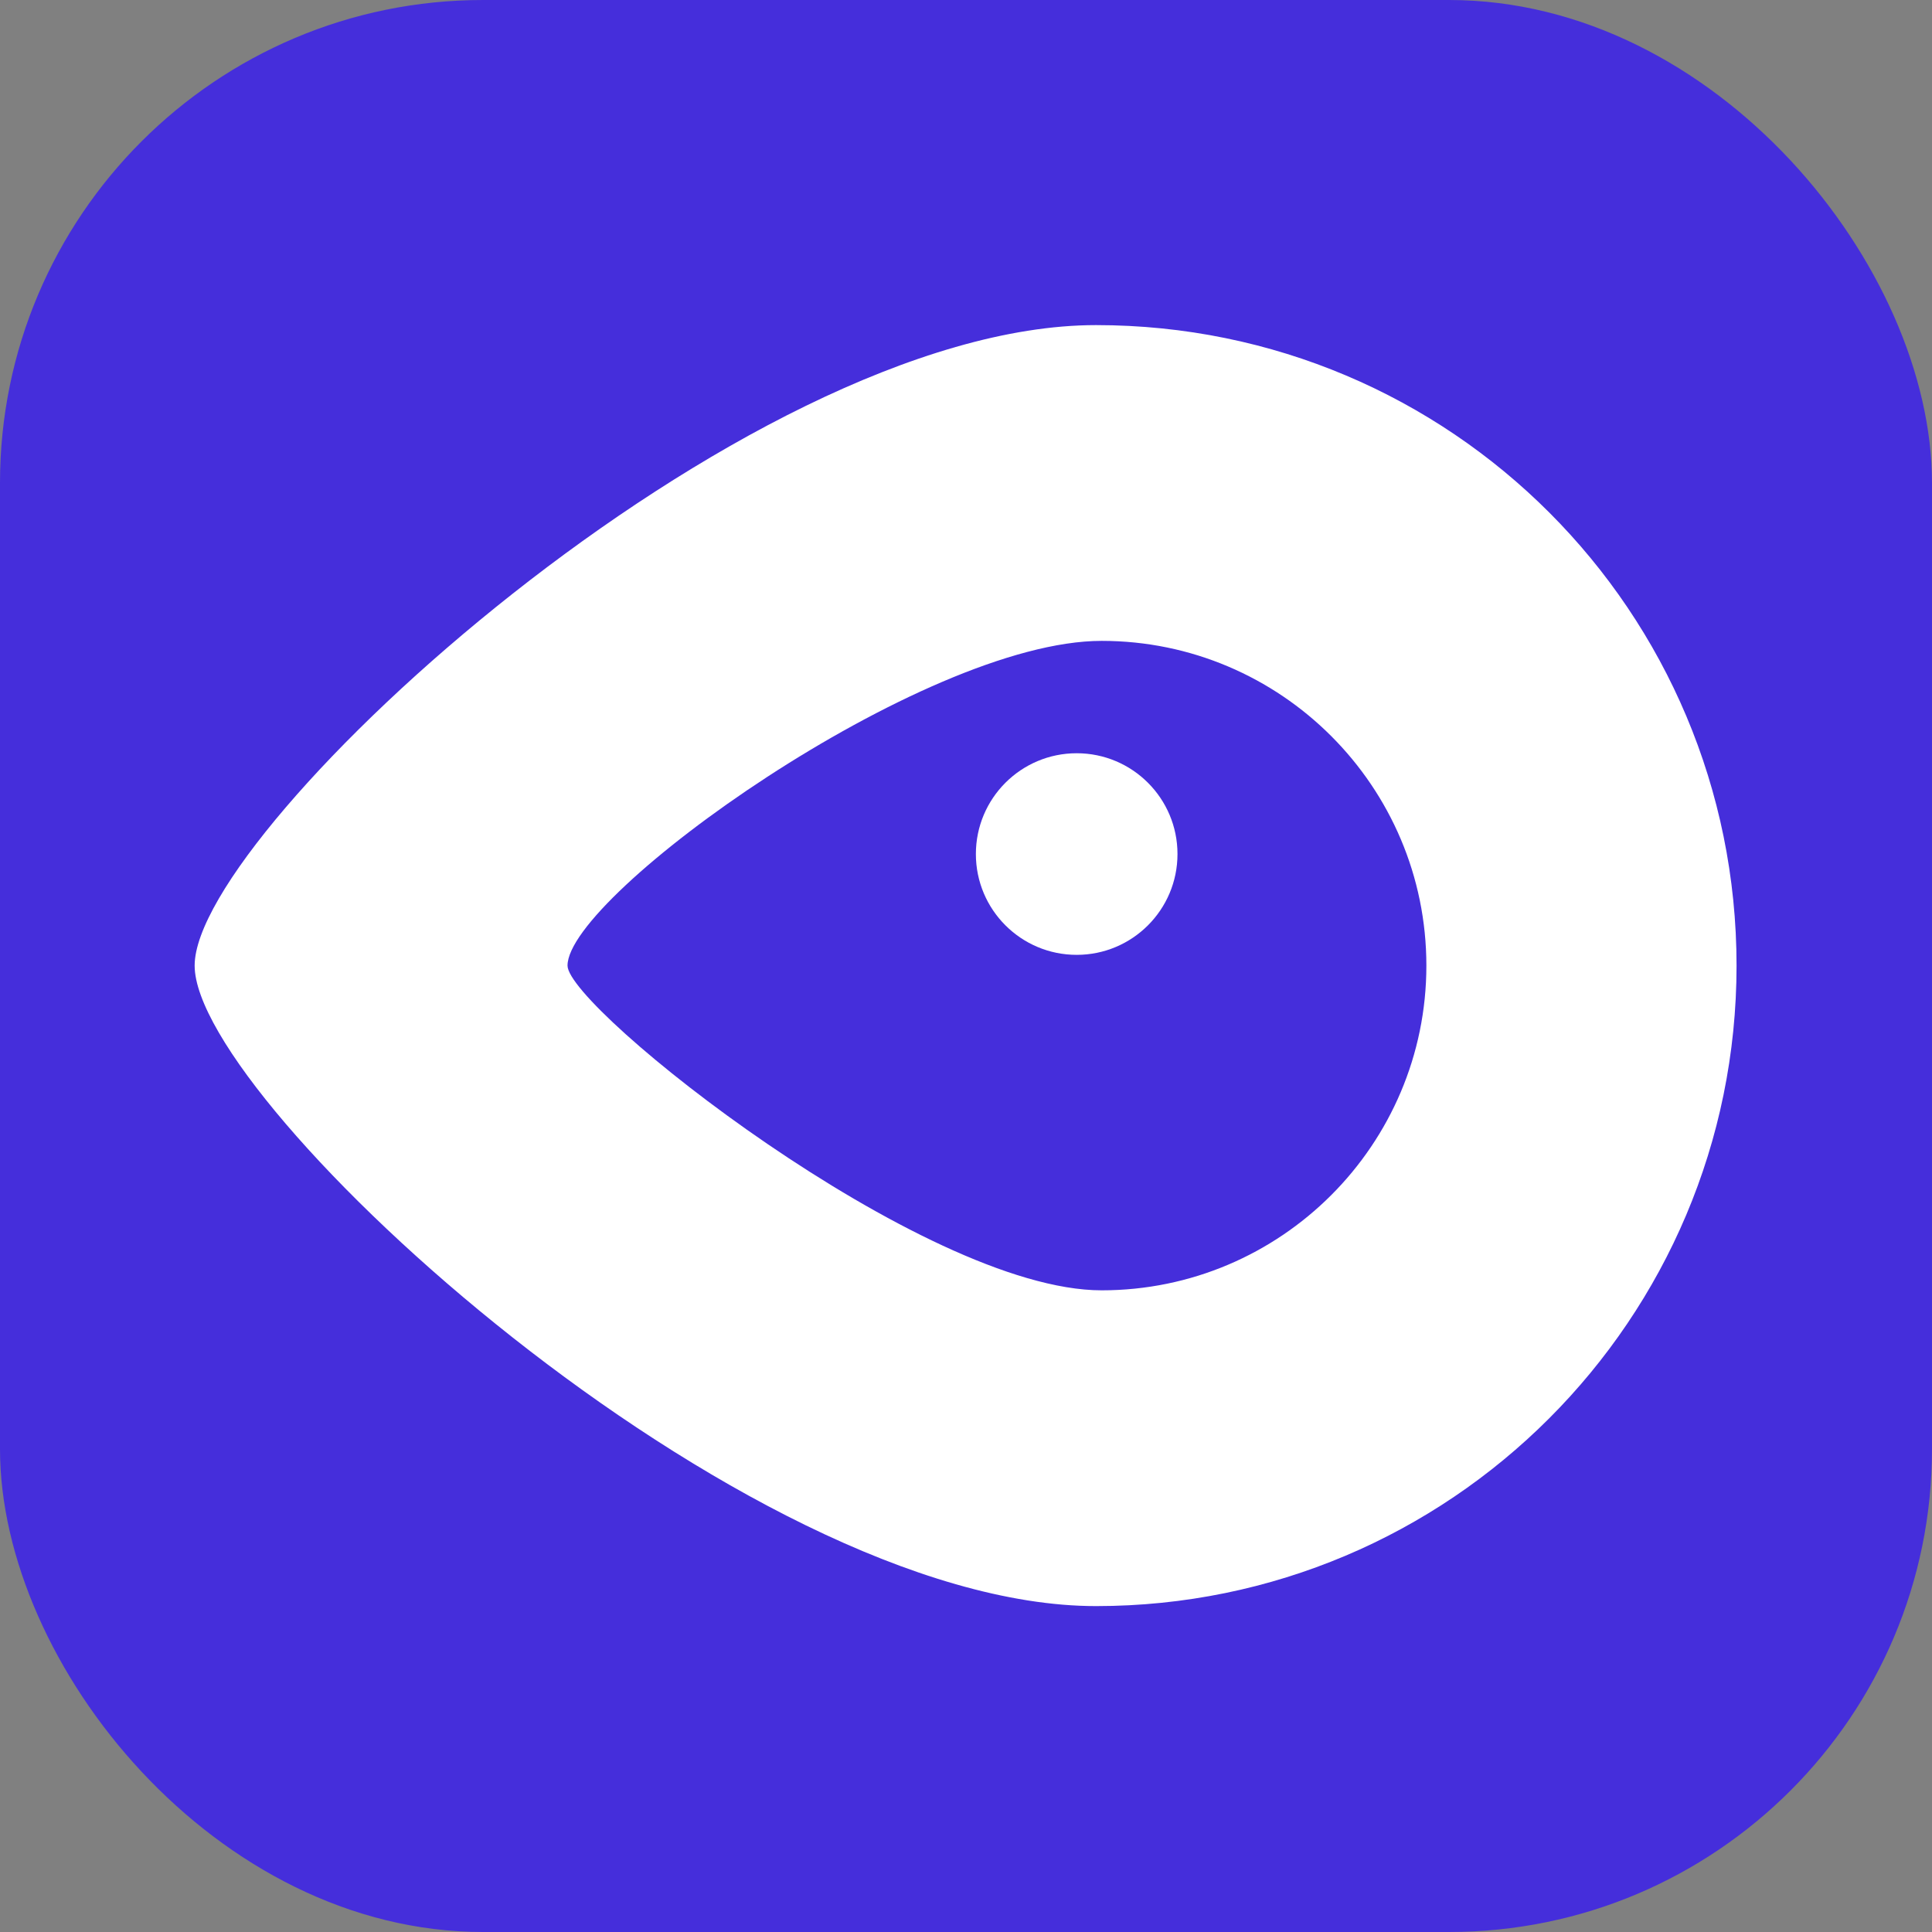 <svg xmlns="http://www.w3.org/2000/svg" version="1.1" xmlns:xlink="http://www.w3.org/1999/xlink" xmlns:svgjs="http://svgjs.com/svgjs" width="1000" height="1000"><rect width="100%" height="100%" fill="#808080" stroke="none"/><rect width="1000" height="1000" rx="250" ry="250" fill="#452EDB"></rect><g transform="matrix(4.348,0,0,4.348,100.75,168.129)"><svg xmlns="http://www.w3.org/2000/svg" version="1.1" xmlns:xlink="http://www.w3.org/1999/xlink" xmlns:svgjs="http://svgjs.com/svgjs" width="184" height="153"><svg xmlns="http://www.w3.org/2000/svg" width="184" height="153" fill="none" viewBox="0 0 184 153">
  <g clip-path="url(#a)">
    <path fill="#fff" d="M107.305.033C65.183.033 0 59.884 0 76.28c0 16.395 65.183 76.246 107.305 76.246s76.247-34.124 76.247-76.246c0-42.123-33.991-76.247-76.247-76.247Zm.667 114.903c-21.328 0-63.584-33.59-63.584-38.656 0-8.398 42.256-38.657 63.584-38.657 21.327 0 38.656 17.33 38.656 38.657 0 21.328-17.329 38.656-38.656 38.656Z"></path>
    <path fill="#fff" d="M117 63c0 6.627-5.373 12-12 12s-12-5.373-12-12 5.373-12 12-12 12 5.373 12 12Z"></path>
  </g>
  <defs>
    <clipPath id="a">
      <path fill="#fff" d="M0 0h183.685v152.693H0z"></path>
    </clipPath>
  </defs>
</svg></svg></g></svg>